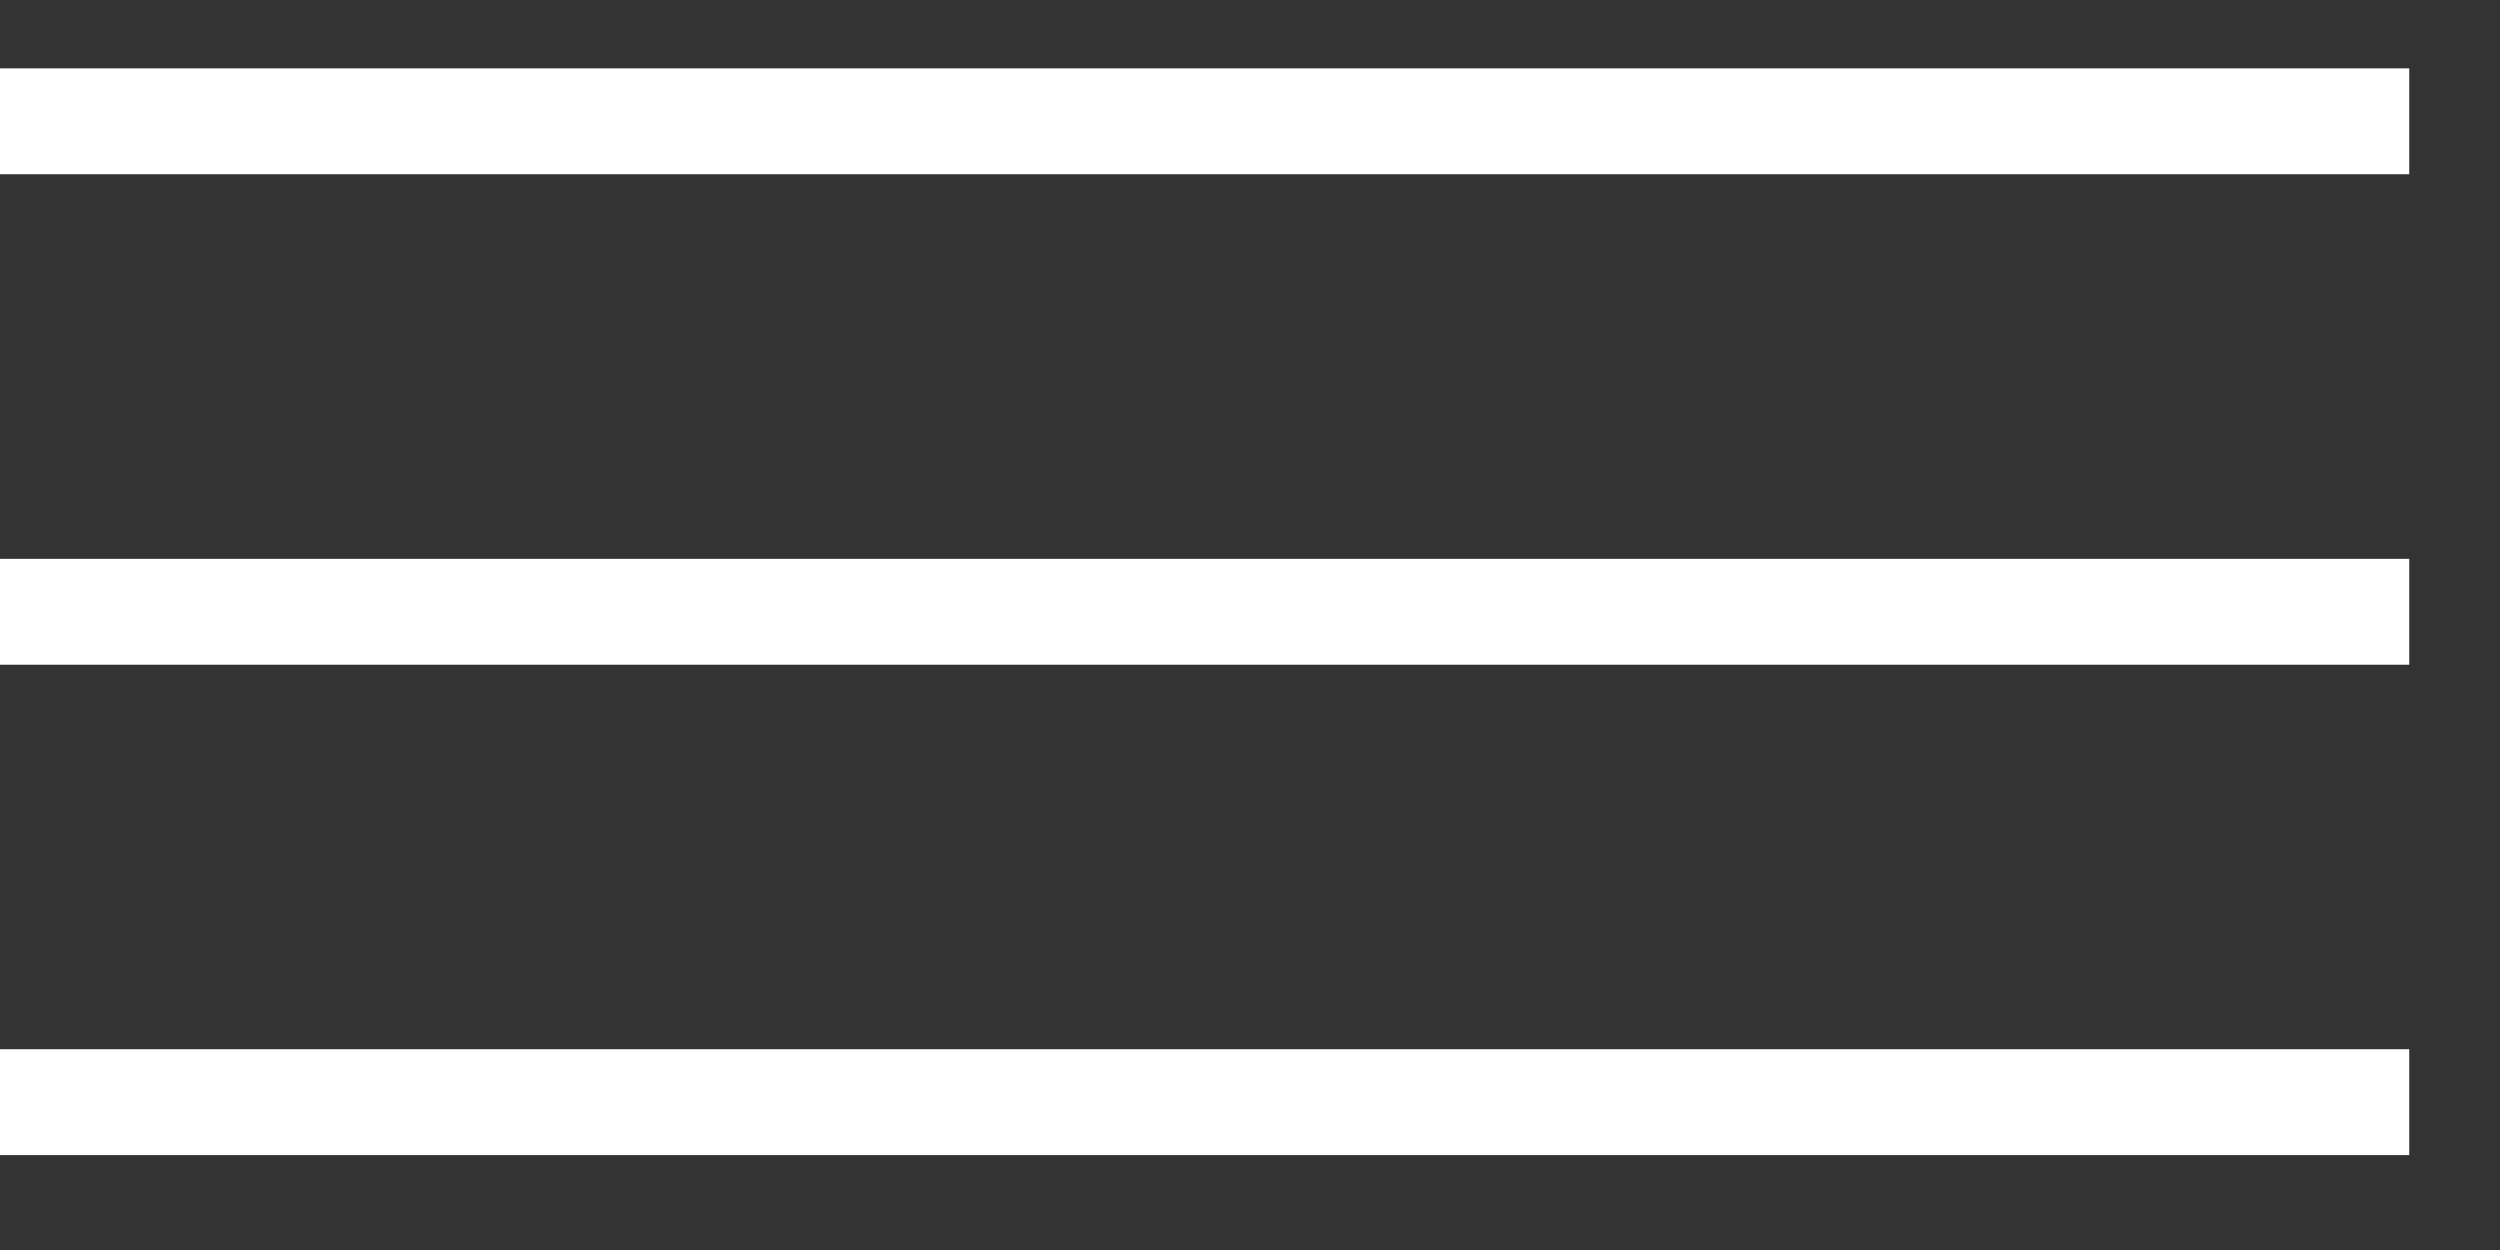 <svg width="26" height="13" viewBox="0 0 26 13" fill="none" xmlns="http://www.w3.org/2000/svg">
<rect x="0" y="0" width="26" height="13" fill="#333333" stroke="none"/>
<g id="Group 203">
<rect id="Rectangle 3210" y="0.711" width="25.056" height="1.101" fill="white"/>
<rect id="Rectangle 3211" y="5.812" width="25.056" height="1.101" fill="white"/>
<rect id="Rectangle 3212" y="10.912" width="25.056" height="1.101" fill="white"/>
</g>
</svg>
